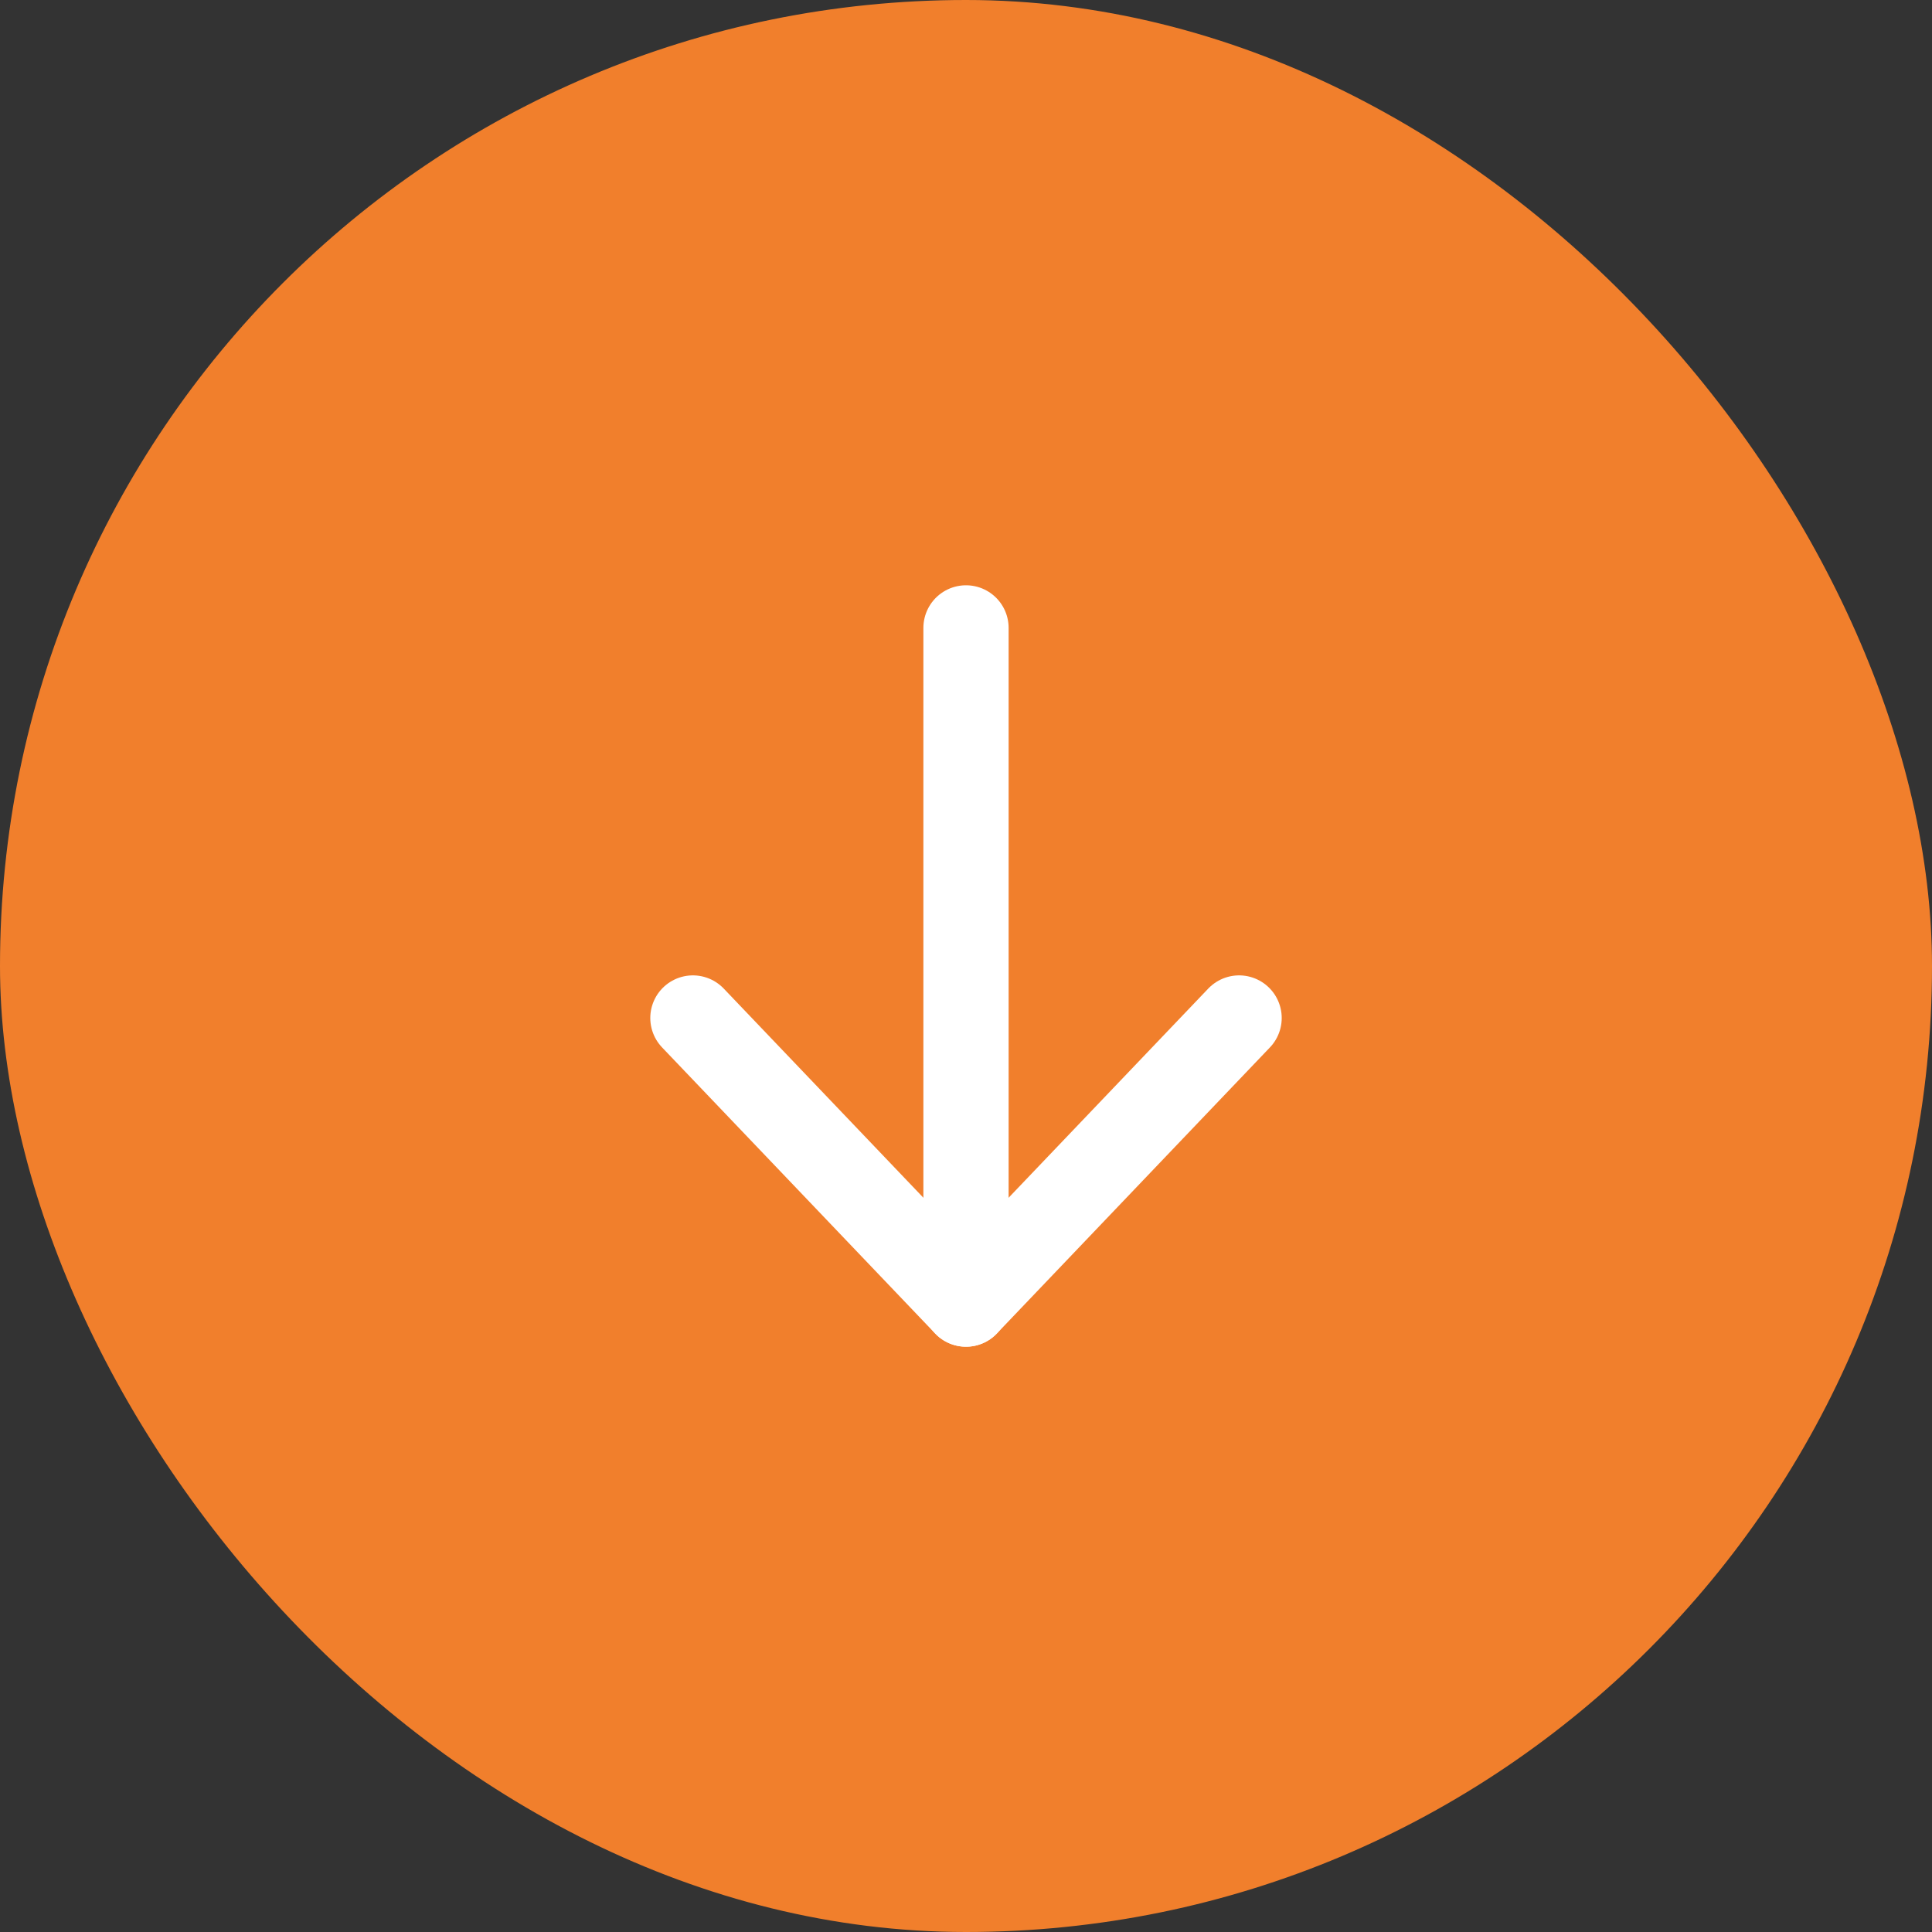 <svg width="34" height="34" viewBox="0 0 34 34" fill="none" xmlns="http://www.w3.org/2000/svg">
<rect x="0" y="0" width="34" height="34" fill="#333333" stroke="none"/>
<rect width="34" height="34" rx="17" fill="#F17F2C"/>
<path d="M21.806 17.915L17 22.95L12.194 17.915" stroke="white" stroke-width="1.5" stroke-linecap="round" stroke-linejoin="round"/>
<path d="M17 22.95L17 11.05" stroke="white" stroke-width="1.5" stroke-linecap="round" stroke-linejoin="round"/>
</svg>
